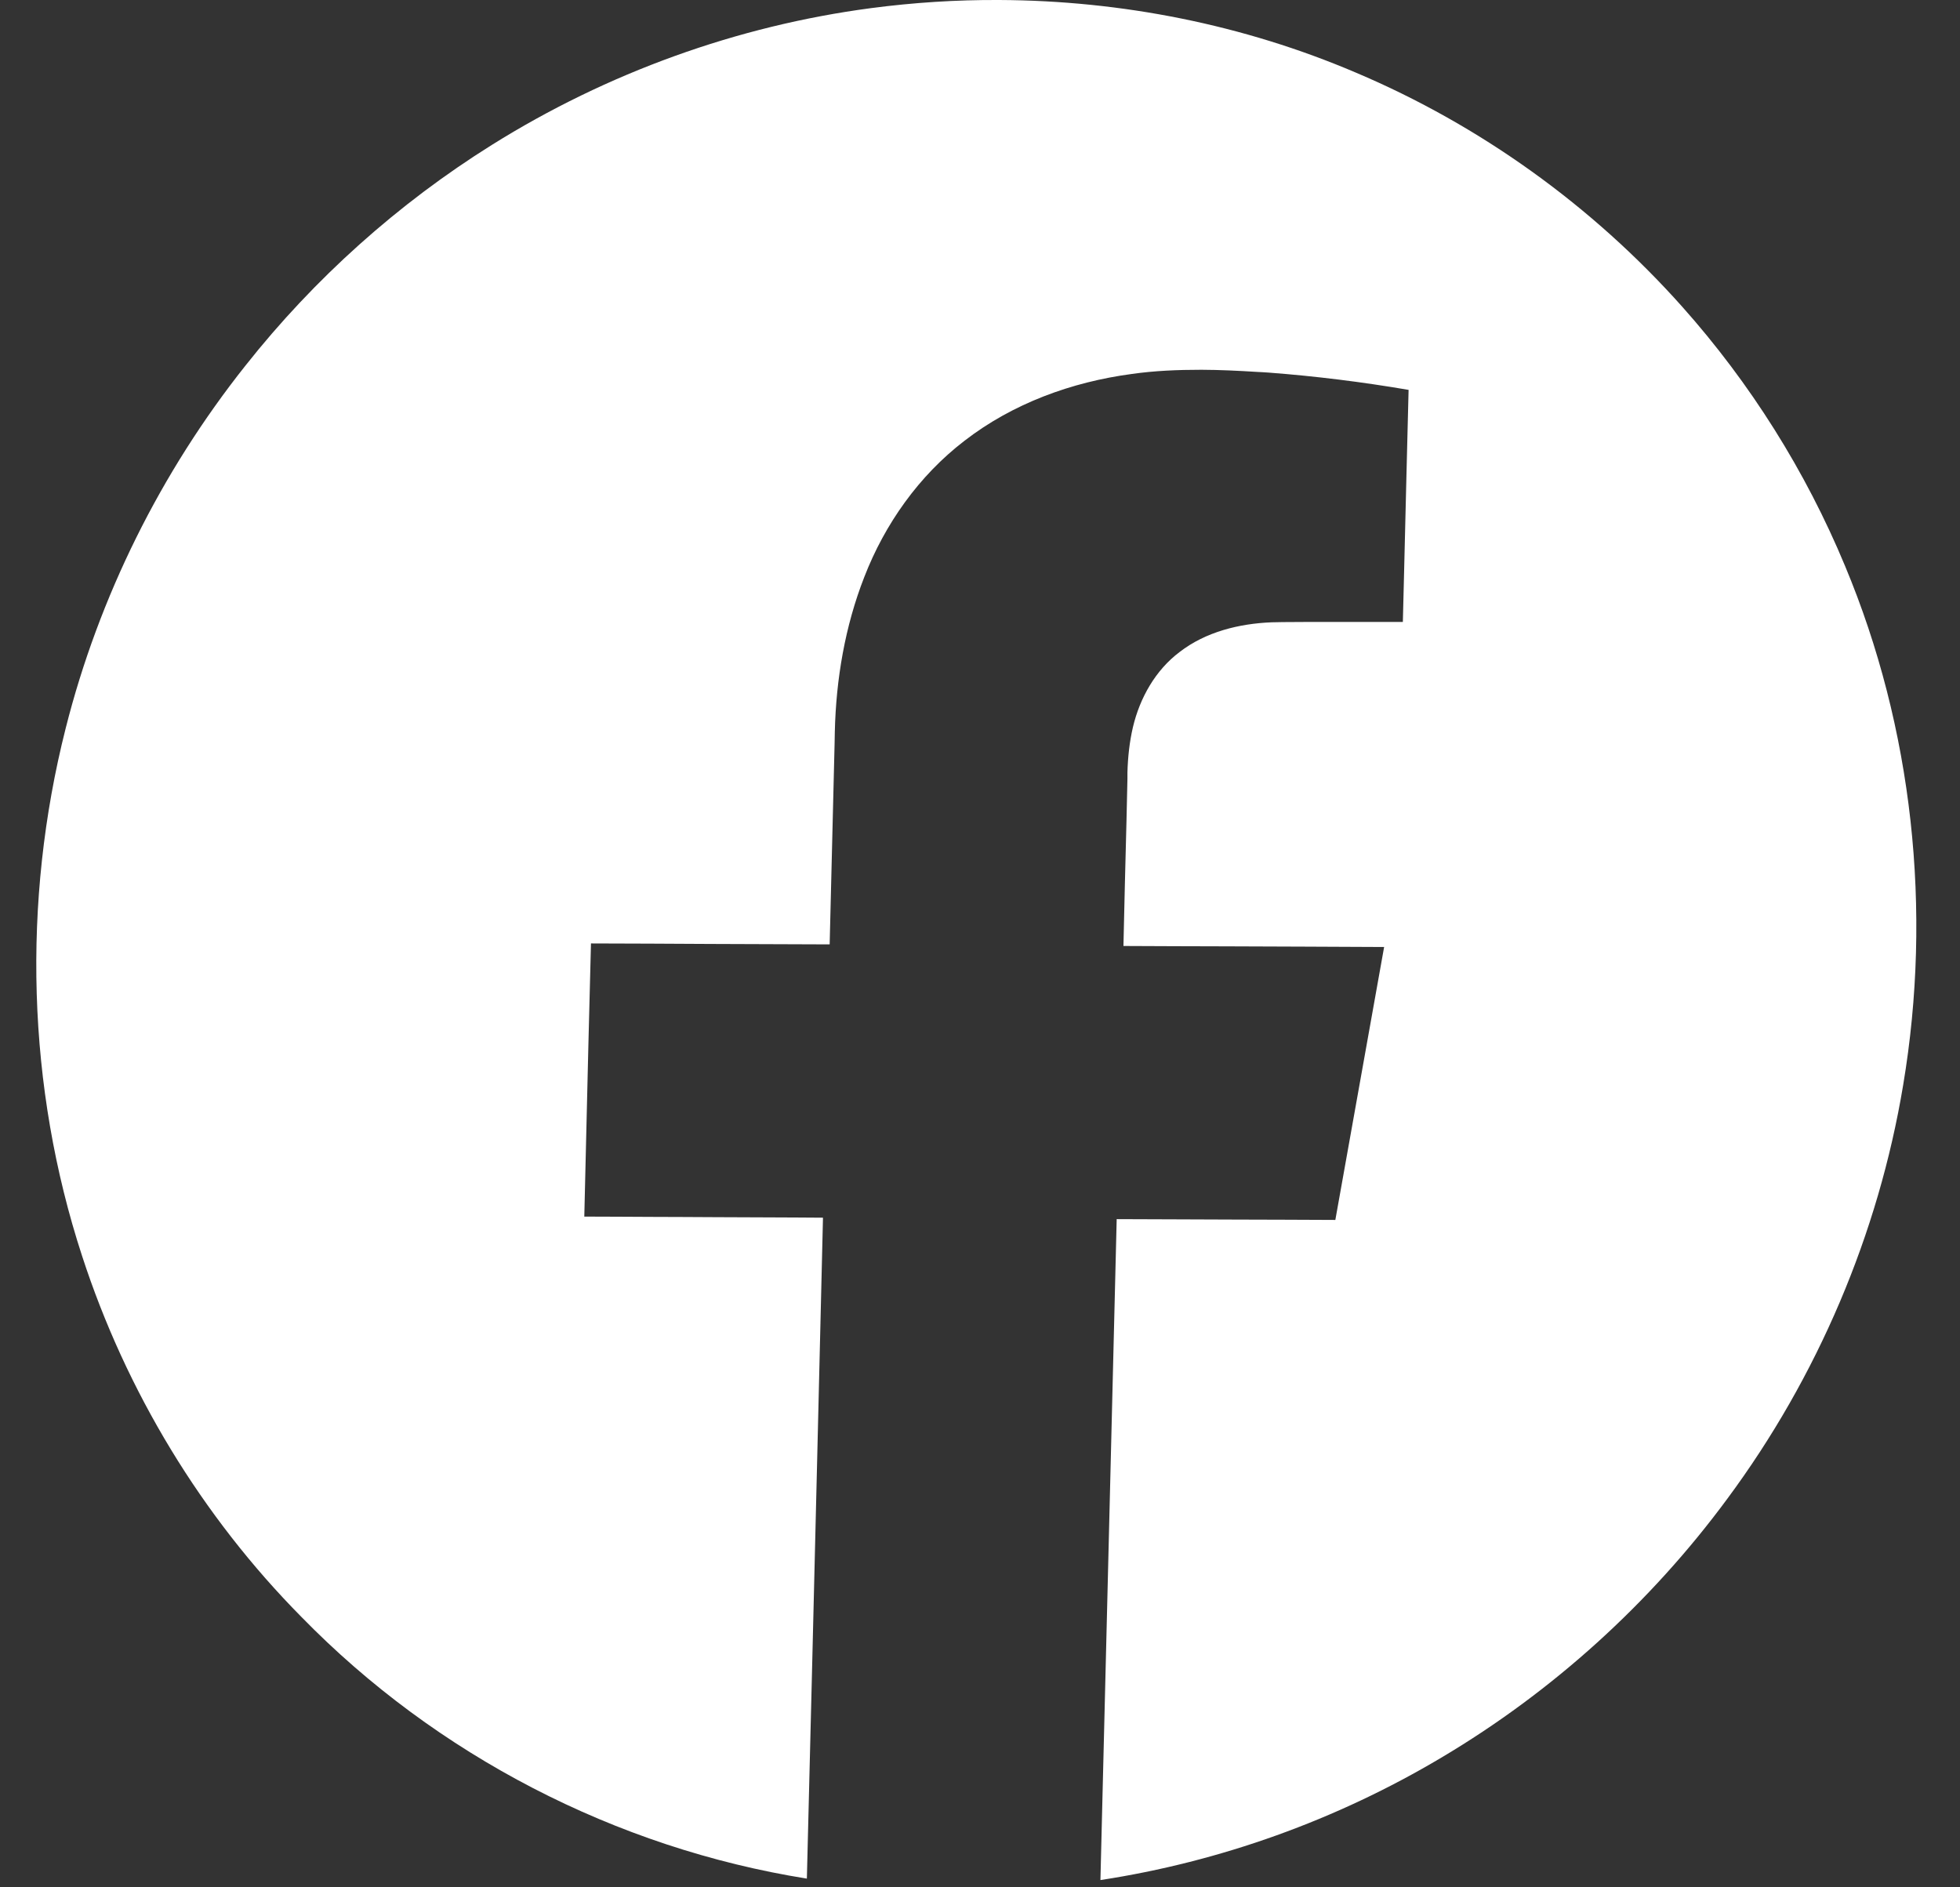<svg width="27" height="26" viewBox="0 0 27 26" fill="none" xmlns="http://www.w3.org/2000/svg">
<rect x="0" y="0" width="27" height="26" fill="#333333" stroke="none"/>
<path d="M13.763 0C15.452 0.007 17.133 0.341 18.677 1C20.392 1.726 21.936 2.837 23.174 4.226C24.112 5.279 24.874 6.49 25.417 7.798C26.349 10.028 26.621 12.538 26.217 14.948C25.877 16.998 25.037 18.971 23.794 20.648C22.736 22.083 21.388 23.303 19.861 24.21C18.416 25.071 16.809 25.648 15.159 25.9C15.188 24.762 15.215 23.624 15.243 22.486C15.262 21.727 15.28 20.969 15.299 20.21C15.327 19.072 15.354 17.933 15.383 16.795C15.662 16.795 15.94 16.798 16.219 16.798C16.483 16.798 16.747 16.801 17.011 16.801C17.259 16.801 17.478 16.803 17.698 16.803C17.931 16.803 18.163 16.806 18.395 16.806C18.62 15.553 18.842 14.299 19.067 13.046C18.703 13.044 18.34 13.043 17.976 13.041C17.617 13.04 17.26 13.039 16.901 13.037C16.647 13.037 16.419 13.035 16.191 13.035C15.952 13.035 15.714 13.032 15.476 13.032C15.483 12.744 15.49 12.457 15.496 12.169C15.503 11.88 15.511 11.594 15.518 11.305C15.522 11.113 15.527 10.922 15.531 10.73C15.531 10.7 15.531 10.671 15.531 10.641C15.537 10.431 15.559 10.221 15.607 10.016C15.702 9.615 15.917 9.232 16.25 8.982C16.611 8.703 17.072 8.591 17.517 8.573C17.568 8.573 17.62 8.57 17.673 8.57C17.876 8.568 18.077 8.568 18.28 8.568C18.36 8.568 18.417 8.568 18.475 8.568C18.536 8.568 18.597 8.568 18.658 8.568C18.721 8.568 18.785 8.568 18.849 8.568C18.9 8.568 18.95 8.568 19.002 8.568C19.071 8.568 19.121 8.568 19.169 8.568C19.221 8.568 19.272 8.568 19.325 8.568C19.331 8.367 19.335 8.168 19.34 7.968C19.351 7.503 19.362 7.036 19.374 6.57C19.383 6.171 19.393 5.772 19.404 5.371C18.766 5.262 18.123 5.182 17.478 5.133C17.398 5.128 17.361 5.125 17.326 5.124C17.051 5.107 16.801 5.095 16.551 5.094C16.223 5.094 15.905 5.107 15.59 5.152C14.765 5.262 13.951 5.557 13.284 6.074C12.66 6.553 12.189 7.218 11.906 7.949C11.64 8.629 11.517 9.357 11.5 10.081C11.5 10.135 11.498 10.19 11.497 10.244C11.486 10.706 11.475 11.166 11.463 11.627C11.452 12.089 11.44 12.549 11.429 13.01C10.881 13.009 10.333 13.006 9.785 13.004C9.237 13.001 8.689 12.998 8.141 12.997C8.128 13.468 8.118 13.937 8.105 14.408C8.086 15.192 8.068 15.977 8.049 16.76C8.354 16.76 8.66 16.763 8.966 16.764C9.268 16.764 9.568 16.767 9.869 16.768C10.134 16.768 10.372 16.771 10.611 16.771C10.853 16.771 11.095 16.774 11.337 16.775C11.31 17.913 11.282 19.051 11.255 20.189C11.209 22.087 11.163 23.983 11.115 25.88C8.48 25.459 6.009 24.177 4.154 22.277C2.78 20.888 1.738 19.17 1.13 17.3C0.372 14.978 0.299 12.424 0.905 10.032C1.363 8.22 2.215 6.505 3.381 5.037C4.329 3.838 5.484 2.804 6.776 1.996C8.363 1.003 10.157 0.355 11.999 0.112C12.584 0.035 13.174 -0.003 13.763 0Z" fill="white"/>
</svg>
